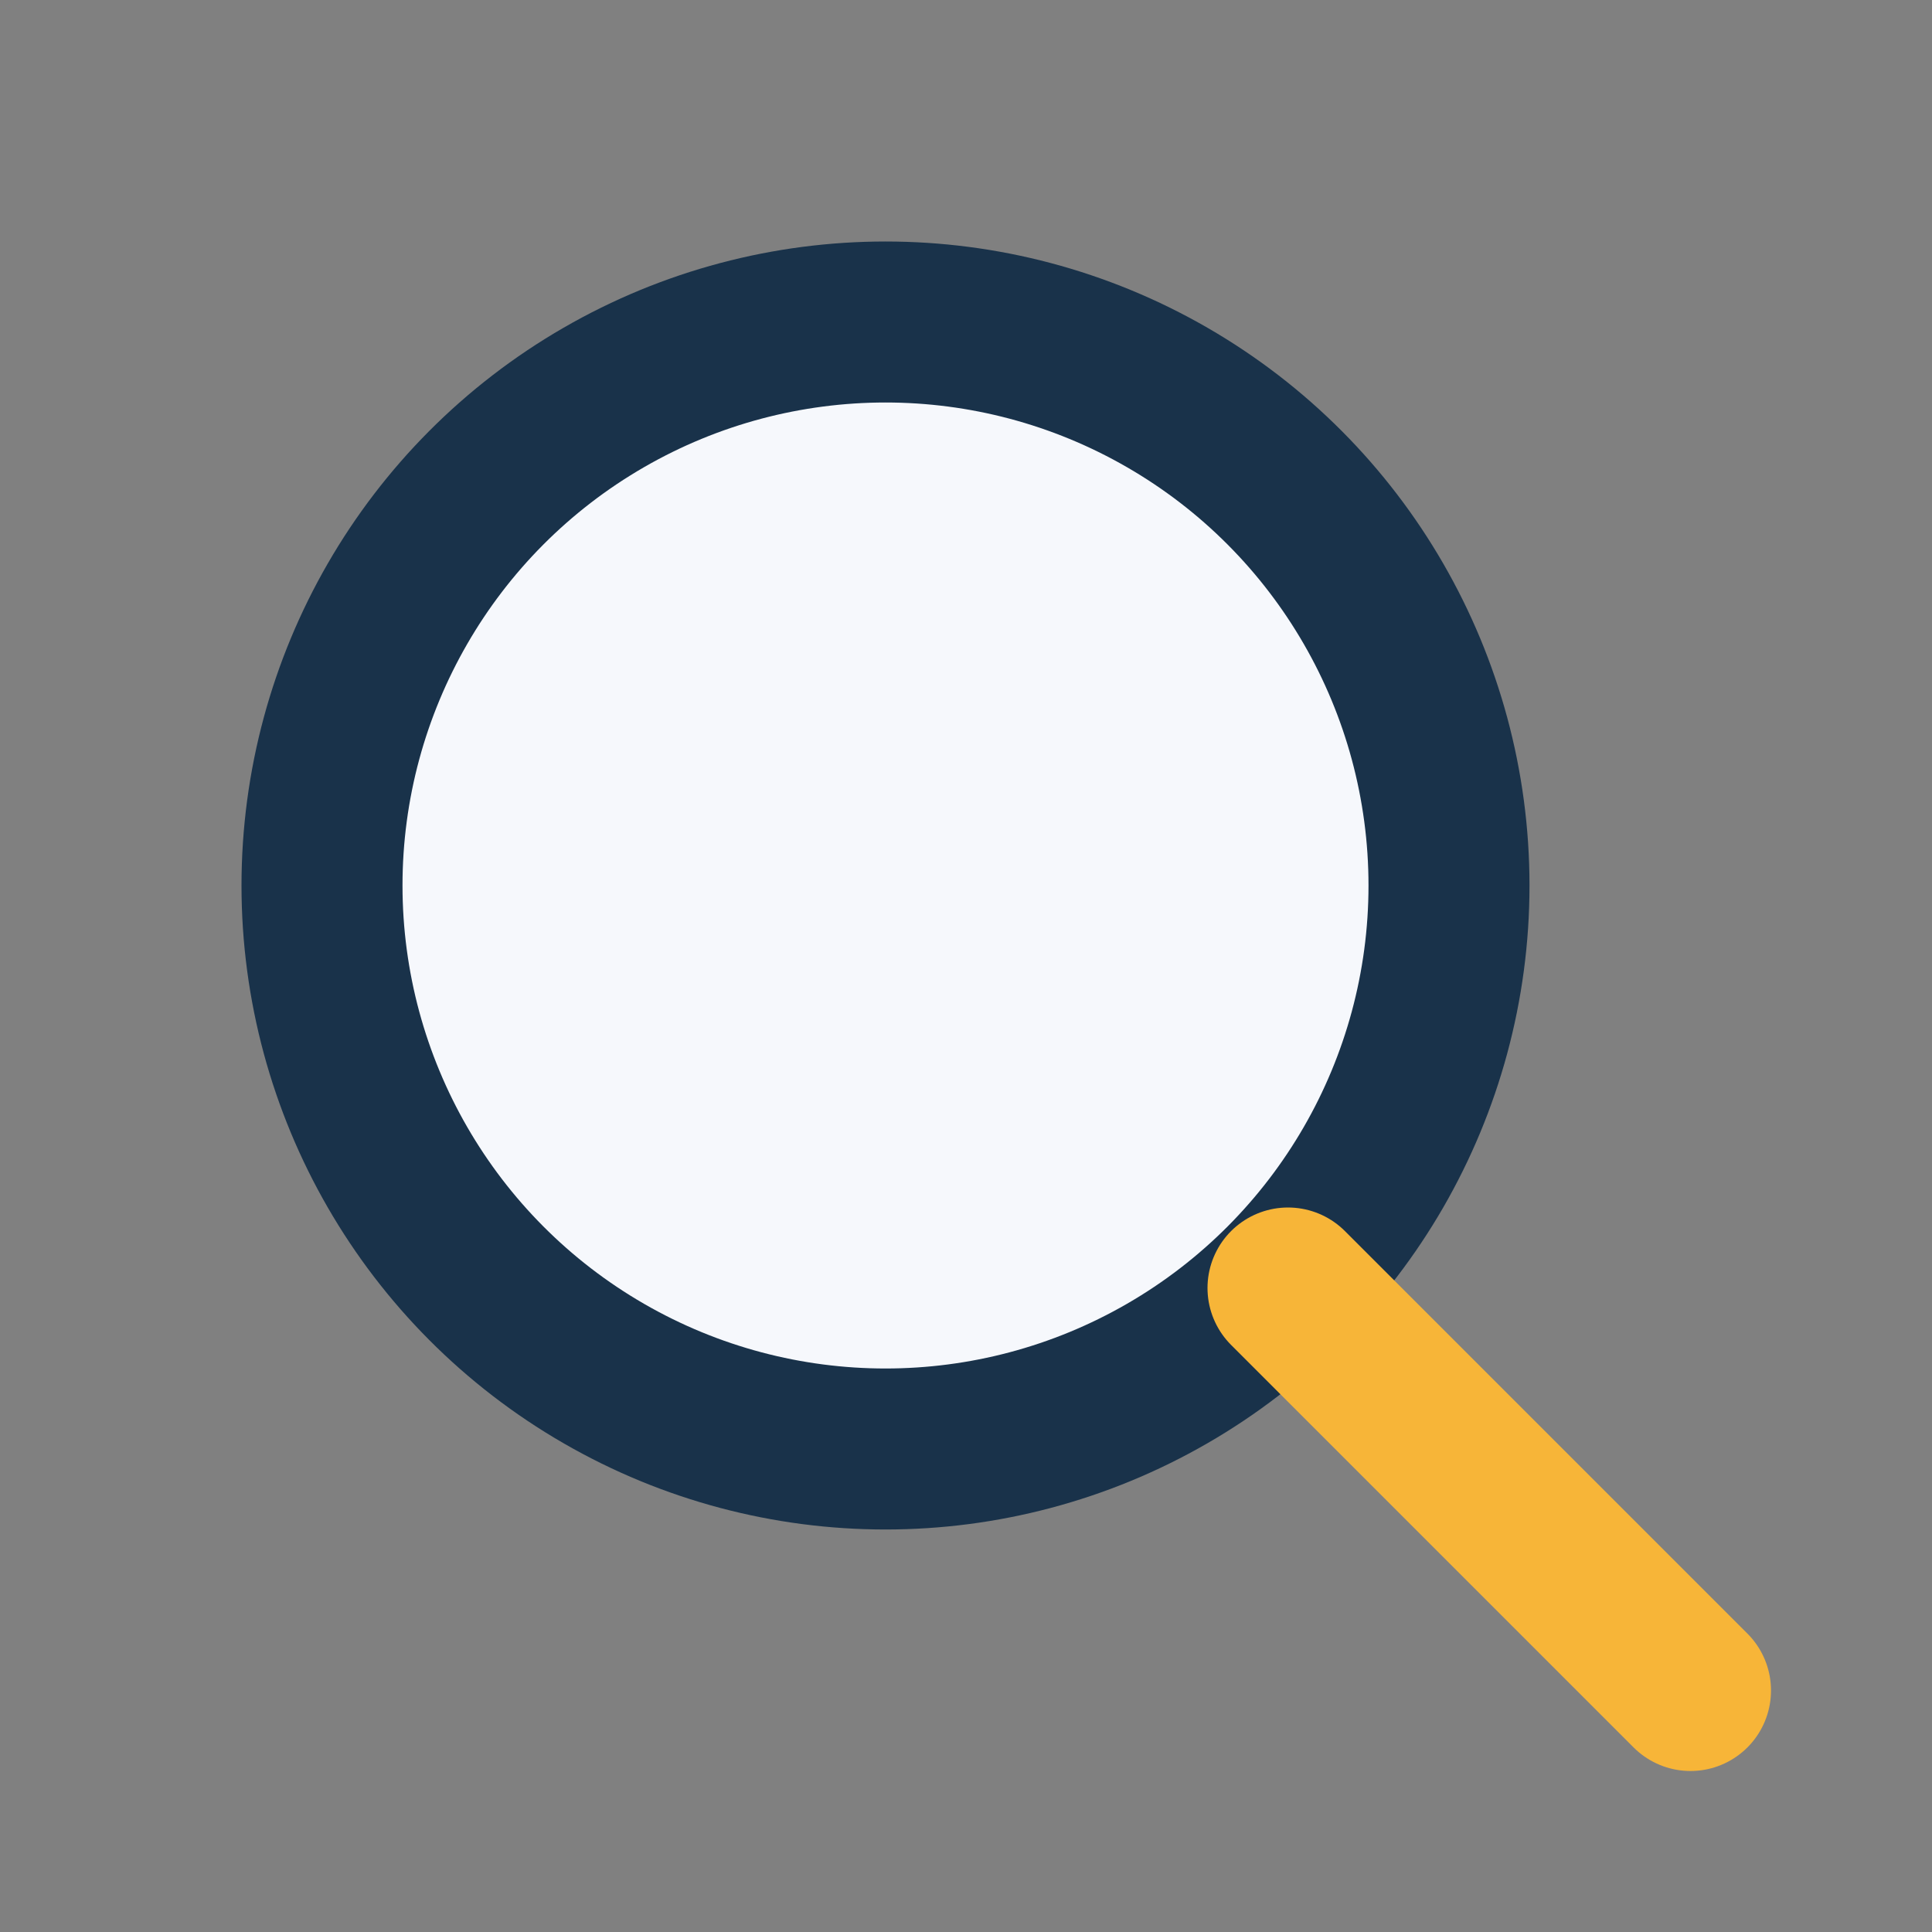 <?xml version="1.0" encoding="UTF-8"?>
<svg xmlns="http://www.w3.org/2000/svg" width="24" height="24" viewBox="0 0 24 24"><rect x="0" y="0" width="24" height="24" fill="#808080" stroke="none"/><circle cx="11" cy="11" r="7" stroke="#19324A" stroke-width="2" fill="#F6F8FC"/><path d="M16 16l5 5" stroke="#F7B538" stroke-width="2" stroke-linecap="round"/></svg>